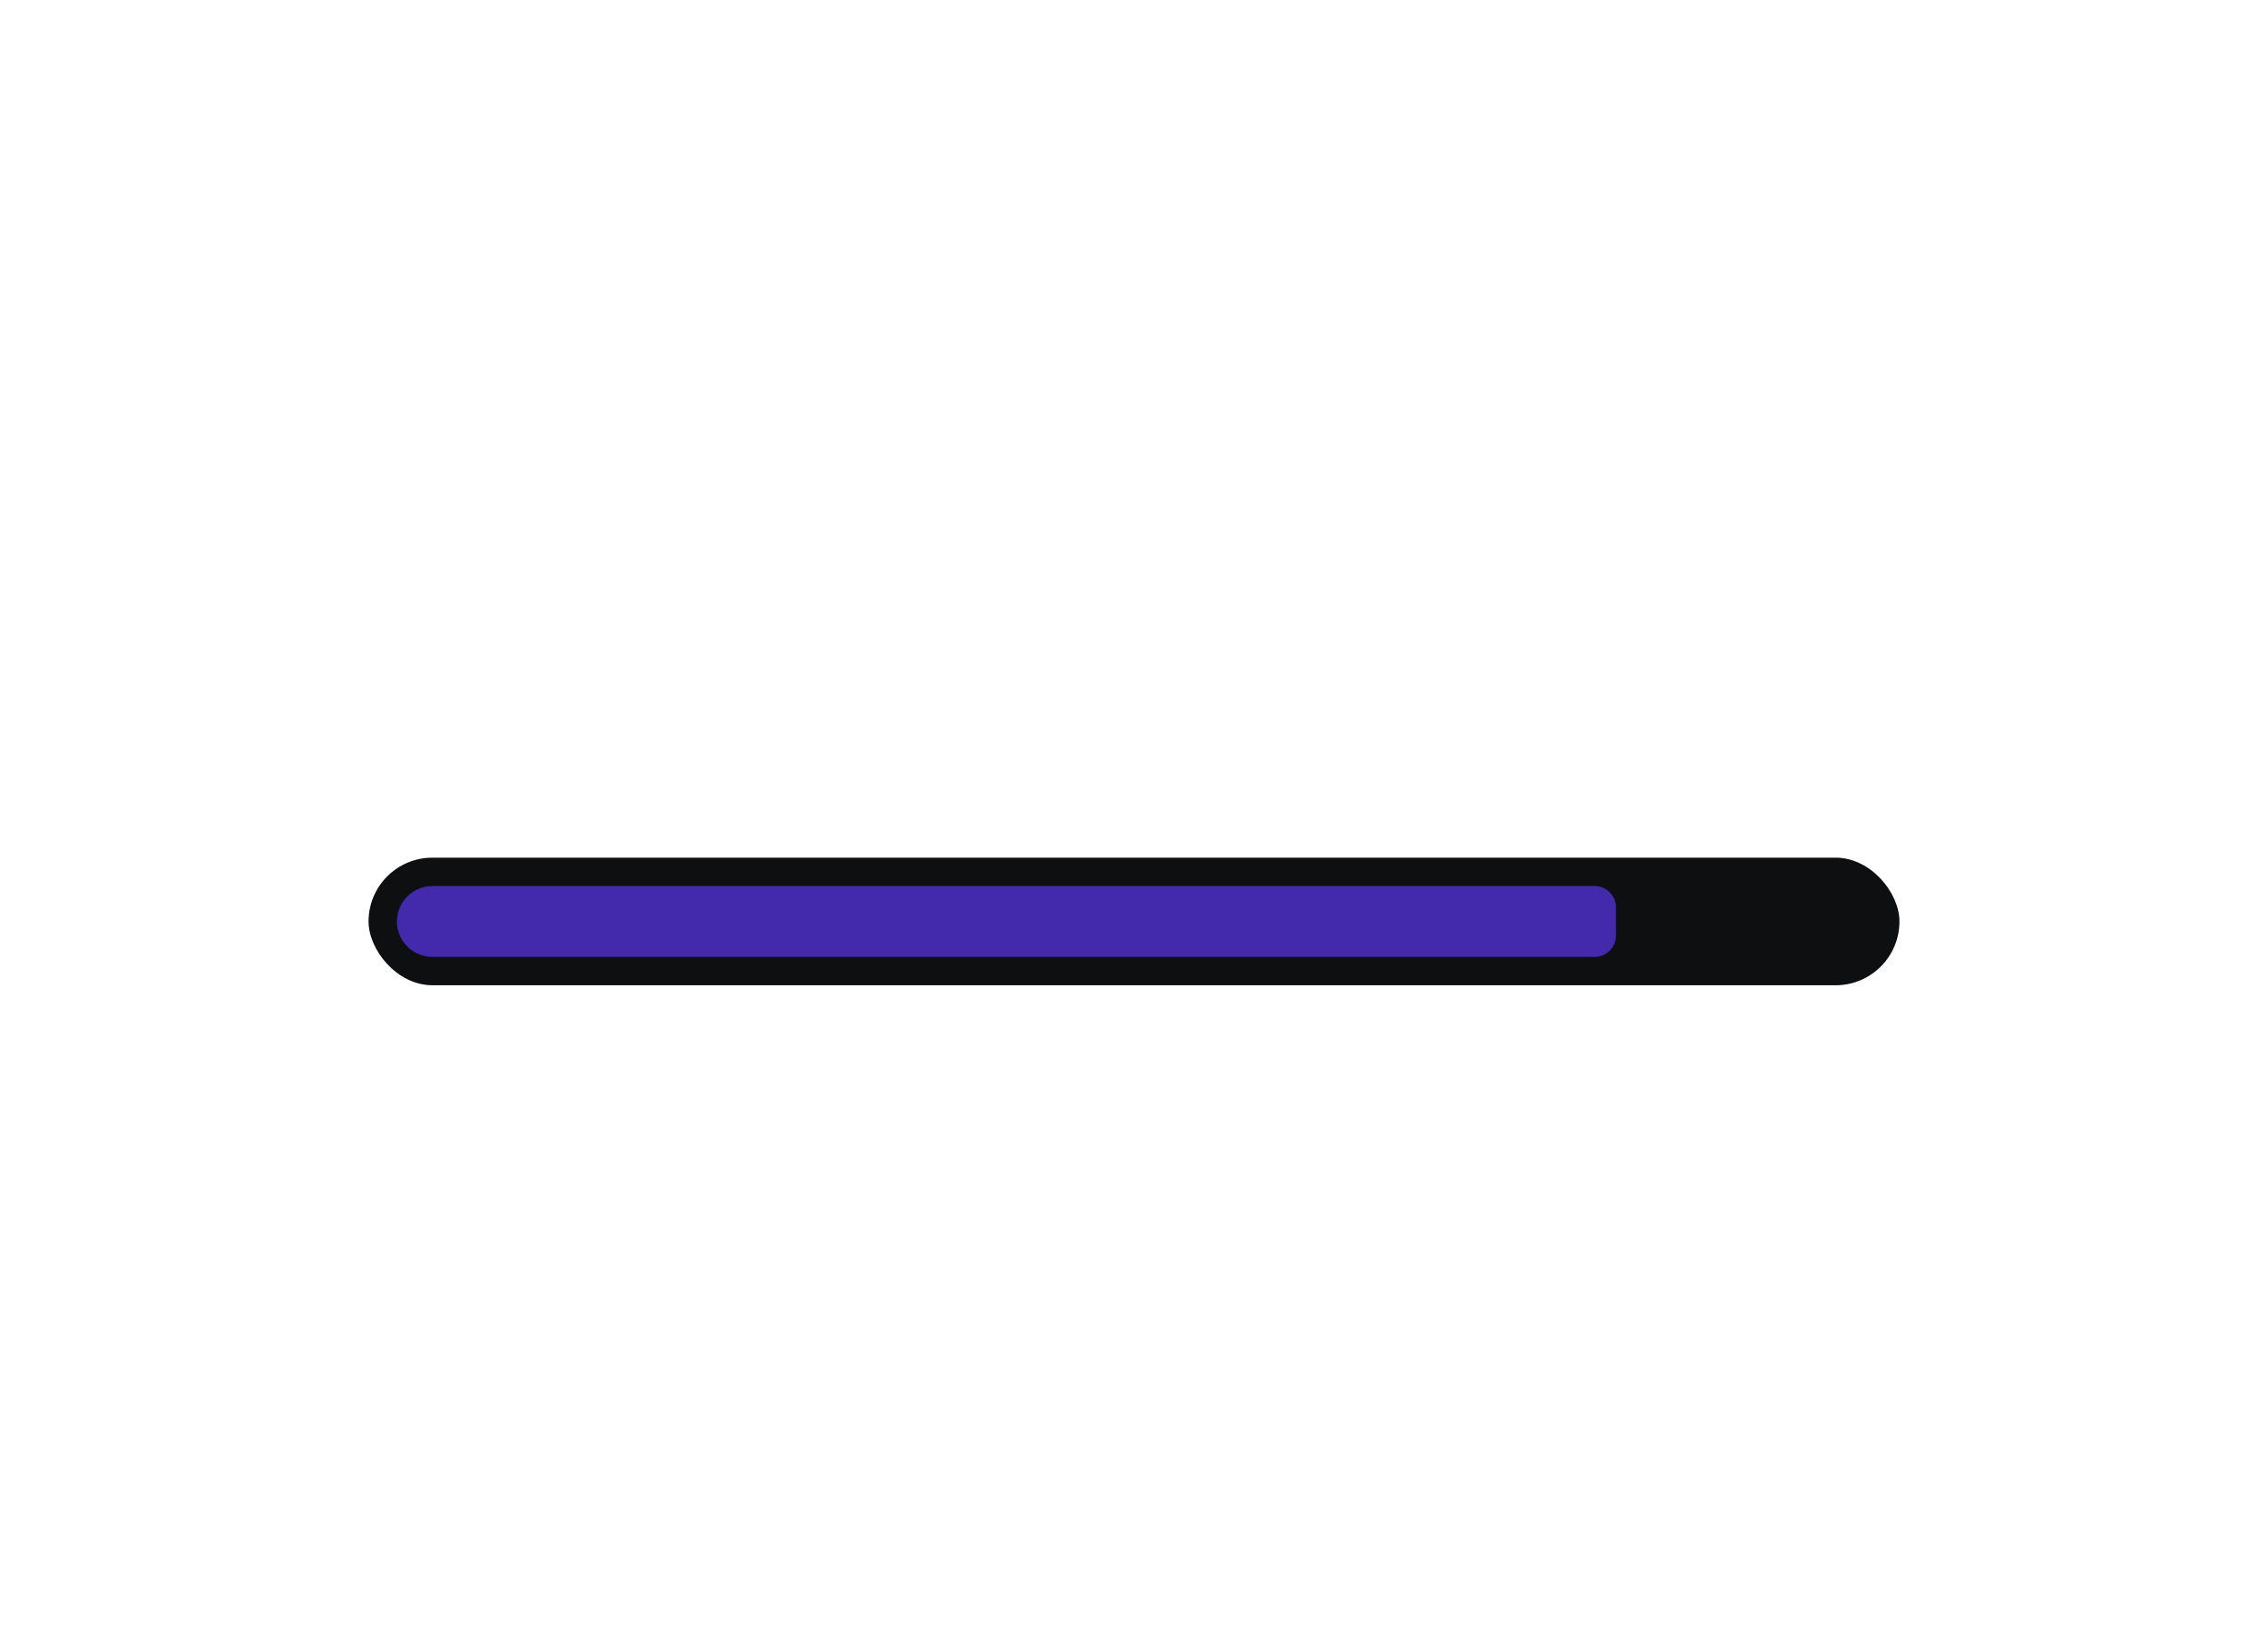 <svg width="320" height="232" viewBox="0 0 320 232" fill="none" xmlns="http://www.w3.org/2000/svg">
<g filter="url(#filter0_dd_10060_19551)">
<rect x="52" y="107" width="216" height="18" rx="9" fill="#0E0F10"/>
<path d="M56 116C56 113.239 58.239 111 61 111H225C226.657 111 228 112.343 228 114V118C228 119.657 226.657 121 225 121H61C58.239 121 56 118.761 56 116Z" fill="#4329AC"/>
</g>
<defs>
<filter id="filter0_dd_10060_19551" x="32" y="99" width="256" height="58" filterUnits="userSpaceOnUse" color-interpolation-filters="sRGB">
<feFlood flood-opacity="0" result="BackgroundImageFix"/>
<feColorMatrix in="SourceAlpha" type="matrix" values="0 0 0 0 0 0 0 0 0 0 0 0 0 0 0 0 0 0 127 0" result="hardAlpha"/>
<feOffset dy="12"/>
<feGaussianBlur stdDeviation="10"/>
<feComposite in2="hardAlpha" operator="out"/>
<feColorMatrix type="matrix" values="0 0 0 0 0 0 0 0 0 0 0 0 0 0 0 0 0 0 0.03 0"/>
<feBlend mode="normal" in2="BackgroundImageFix" result="effect1_dropShadow_10060_19551"/>
<feColorMatrix in="SourceAlpha" type="matrix" values="0 0 0 0 0 0 0 0 0 0 0 0 0 0 0 0 0 0 127 0" result="hardAlpha"/>
<feOffset dy="2"/>
<feGaussianBlur stdDeviation="3"/>
<feComposite in2="hardAlpha" operator="out"/>
<feColorMatrix type="matrix" values="0 0 0 0 0 0 0 0 0 0 0 0 0 0 0 0 0 0 0.05 0"/>
<feBlend mode="normal" in2="effect1_dropShadow_10060_19551" result="effect2_dropShadow_10060_19551"/>
<feBlend mode="normal" in="SourceGraphic" in2="effect2_dropShadow_10060_19551" result="shape"/>
</filter>
</defs>
</svg>

